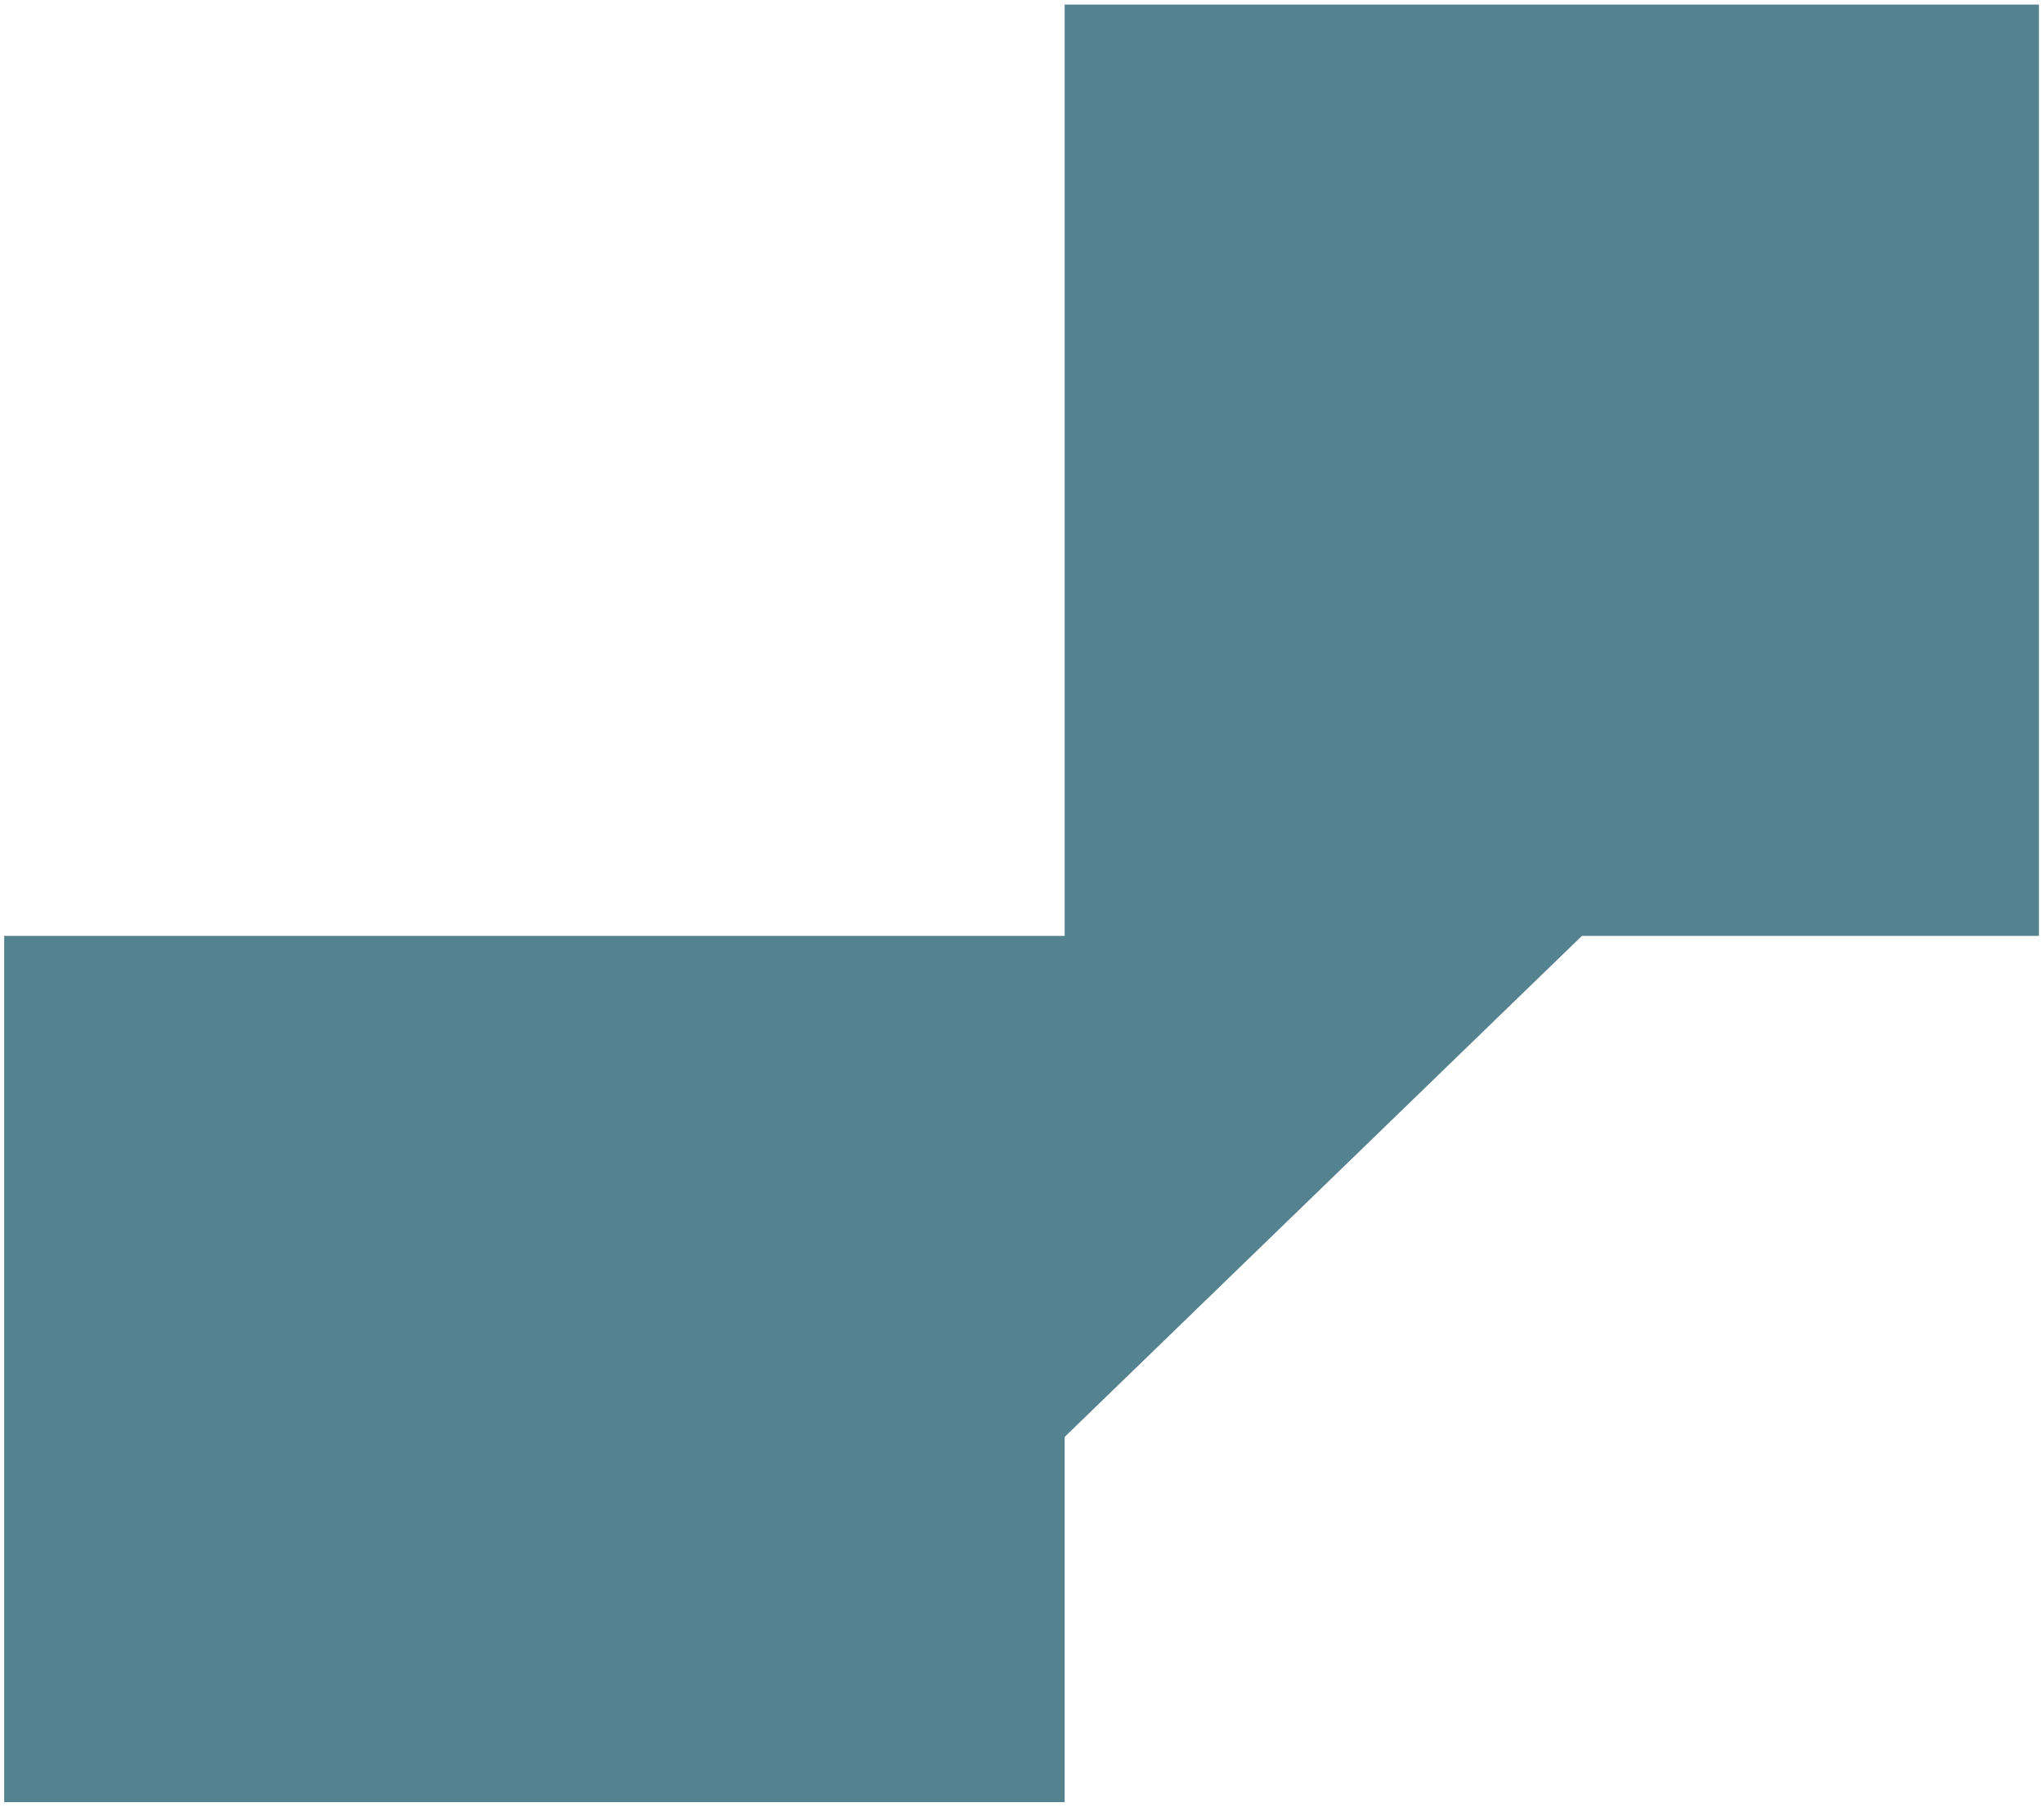 <svg width="354" height="313" viewBox="0 0 354 313" fill="none" xmlns="http://www.w3.org/2000/svg">
<path d="M353.123 162.076V0.797H184.391V162.076H0.727L0.727 312.092H184.391V248.843L273.971 162.076H353.123Z" fill="#55828F"/>
</svg>
